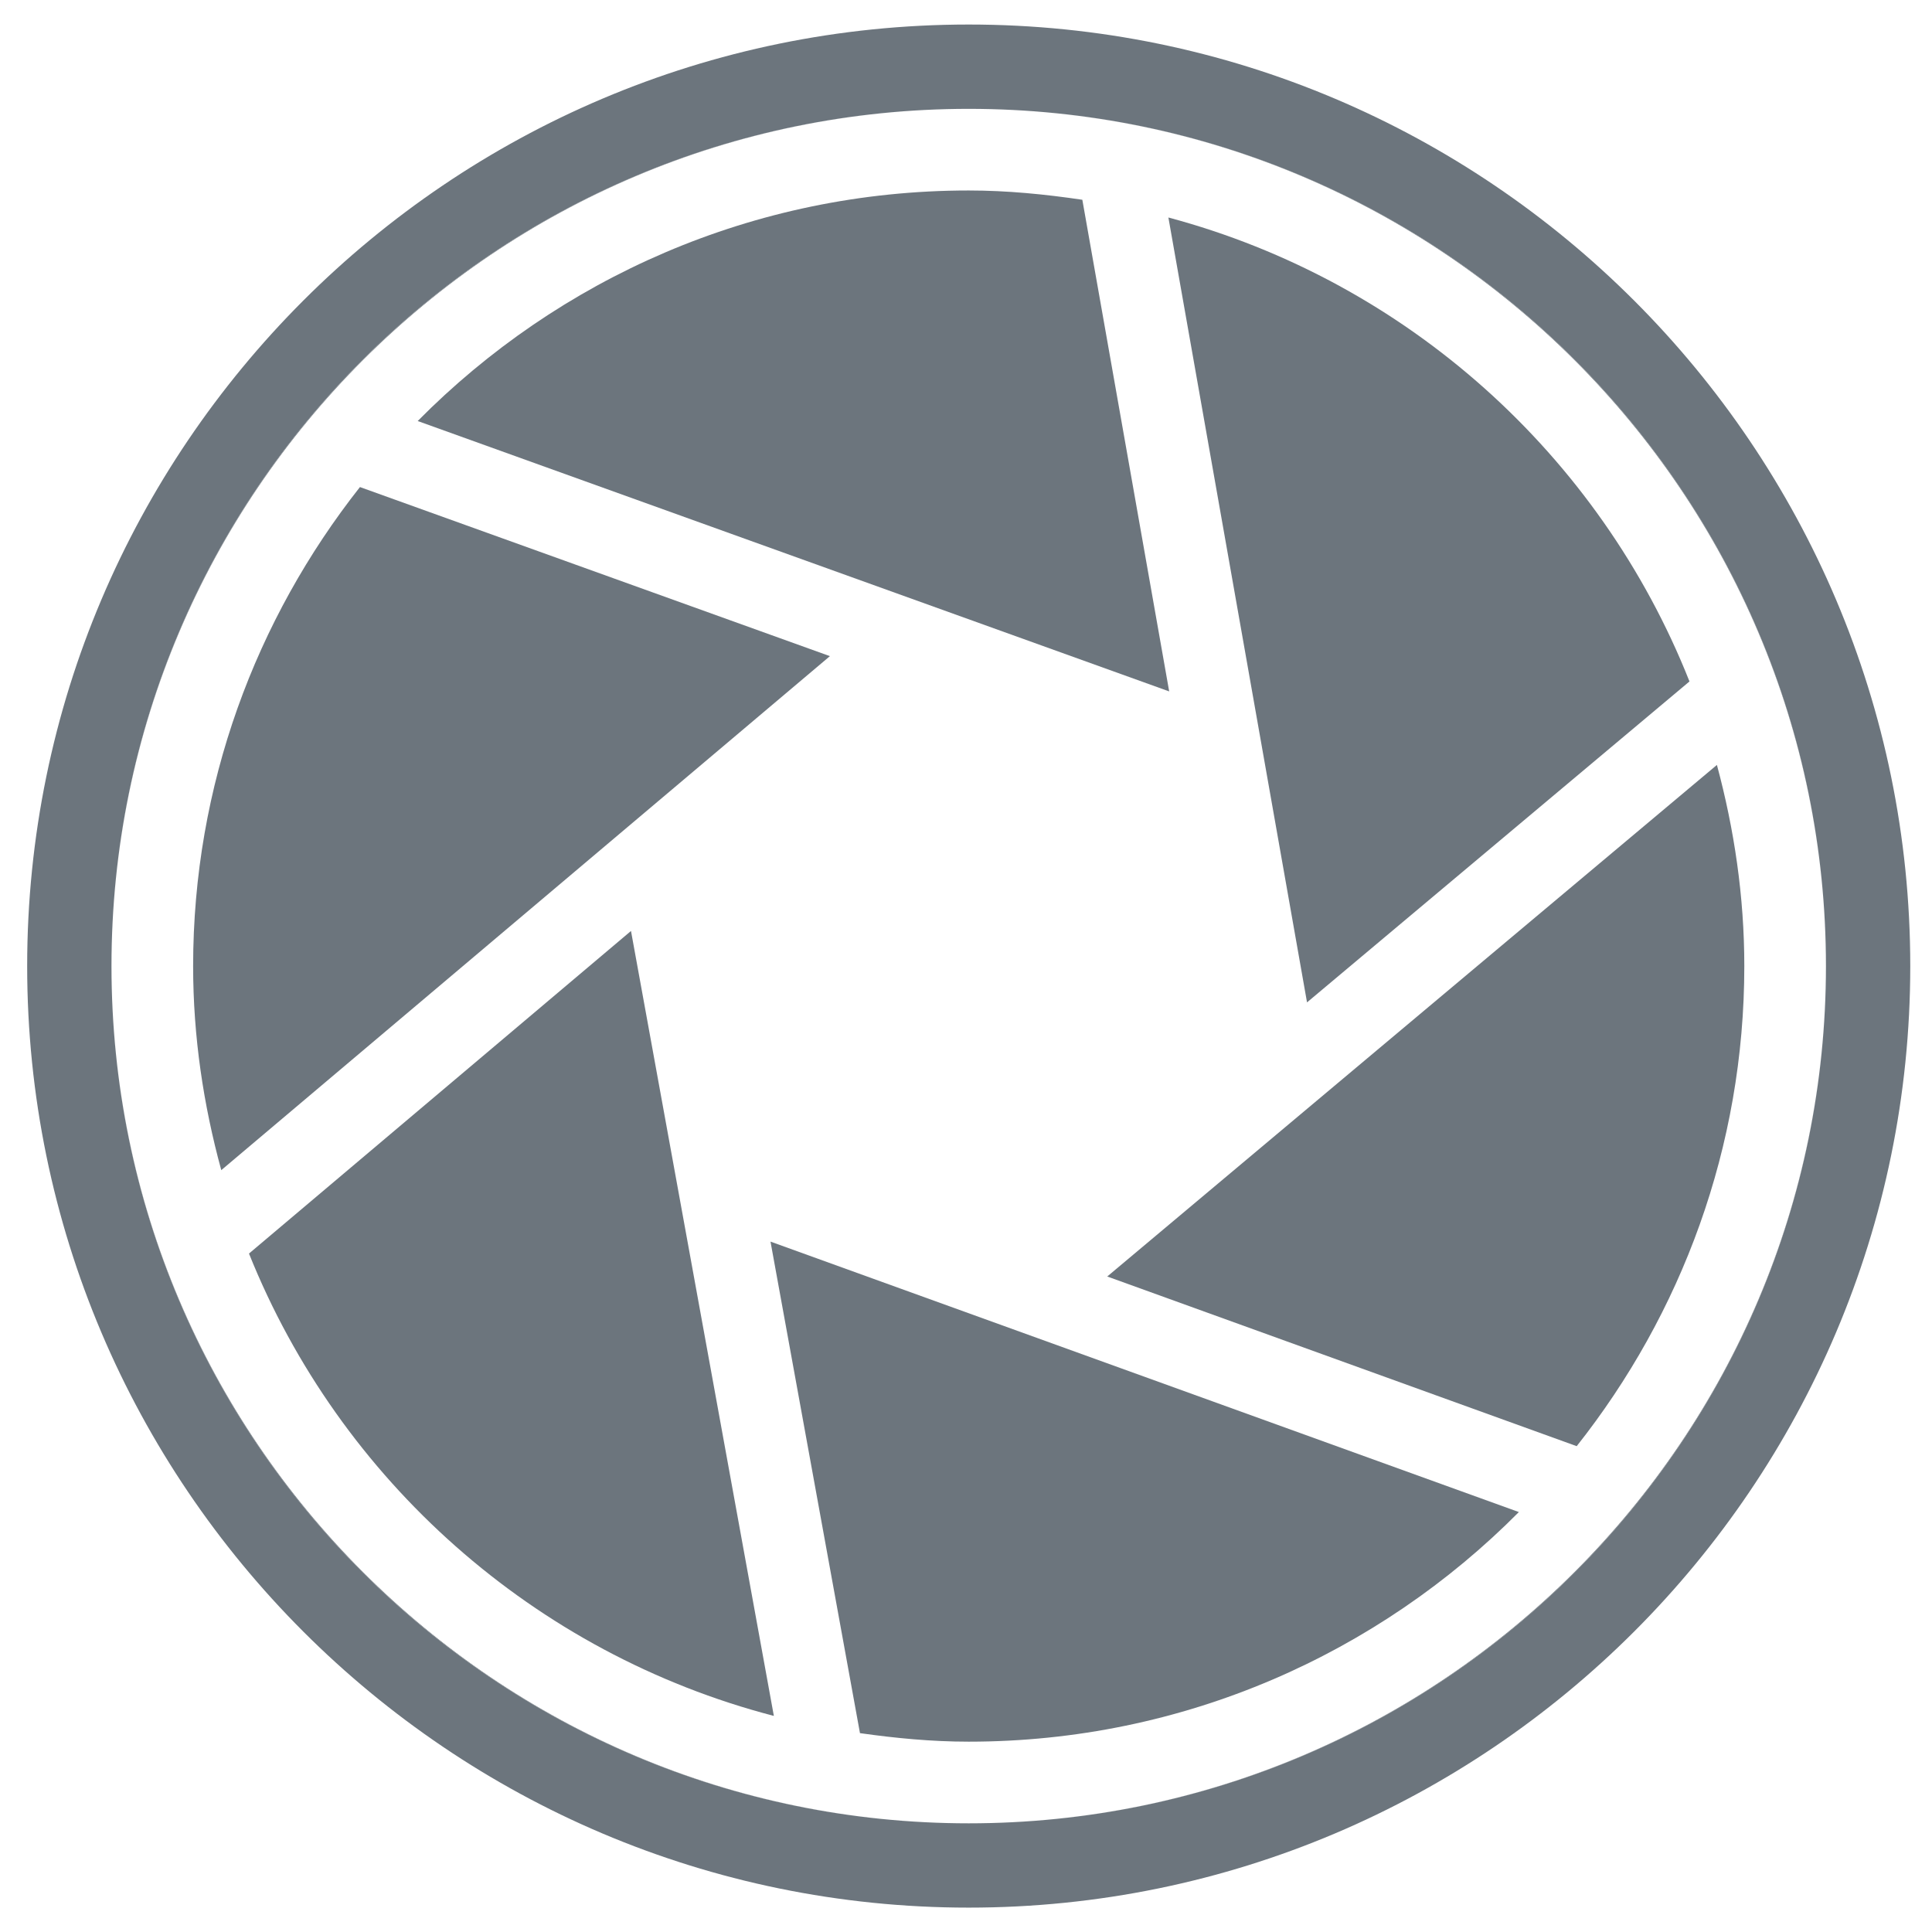 <?xml version="1.0" encoding="utf-8"?>
<!-- Generator: Adobe Illustrator 23.0.6, SVG Export Plug-In . SVG Version: 6.00 Build 0)  -->
<svg version="1.1" id="Layer_1" xmlns="http://www.w3.org/2000/svg" xmlns:xlink="http://www.w3.org/1999/xlink" x="0px" y="0px"
	 viewBox="0 0 1024 1024" enable-background="new 0 0 1024 1024" xml:space="preserve">
<g>
	<g>
		<g>
			<path fill="#6C757D" d="M835.68,766.5c55.45-70.07,88.84-158.37,88.84-254.46c0-36.92-5.35-72.54-14.52-106.61L586.86,676.57
				L835.68,766.5z"/>
			<path fill="#6C757D" d="M573.66,105.88c-19.71-2.91-39.71-4.92-60.22-4.92c-114.14,0-217.49,46.83-292.05,122.19l398.3,143.31
				L573.66,105.88z"/>
			<path fill="#6C757D" d="M967.79,512.04c0-250.93-203.42-454.35-454.35-454.35C763.98,57.69,967.79,261.52,967.79,512.04z"/>
			<path fill="#6C757D" d="M513.44,57.69c-250.93,0-454.35,203.42-454.35,454.35C59.09,261.52,262.91,57.69,513.44,57.69z"/>
			<path fill="#6C757D" d="M59.09,512.04c0,250.93,203.42,454.35,454.35,454.35C262.91,966.4,59.09,762.57,59.09,512.04z"/>
			<path fill="#6C757D" d="M895.46,361.18C847.9,241.17,745.52,149,619.27,115.28l73.48,416L895.46,361.18z"/>
			<path fill="#6C757D" d="M455.8,918.6c18.89,2.67,38.03,4.52,57.64,4.52c113.9,0,217.07-46.61,291.59-121.7L408.38,658.08
				L455.8,918.6z"/>
			<path fill="#6C757D" d="M190.78,258.15c-55.19,69.99-88.42,158.06-88.42,253.9c0,37.48,5.48,73.63,14.92,108.15l322.59-272.43
				L190.78,258.15z"/>
			<path fill="#6C757D" d="M513.44,966.4c250.93,0,454.35-203.42,454.35-454.35C967.79,762.57,763.98,966.4,513.44,966.4z"/>
			<path fill="#6C757D" d="M131.97,664.41c48.14,120.09,151.29,212.04,278.19,245.06l-75.72-416.04L131.97,664.41z"/>
		</g>
		<path fill="#6C757D" d="M513.44,57.69c250.93,0,454.35,203.42,454.35,454.35S764.37,966.4,513.44,966.4S59.09,762.98,59.09,512.04
			S262.51,57.69,513.44,57.69 M513.44,13C238.27,13,14.4,236.87,14.4,512.04s223.87,499.04,499.04,499.04
			s499.04-223.87,499.04-499.04S788.61,13,513.44,13L513.44,13z"/>
	</g>
</g>
<g>
</g>
<g>
</g>
<g>
</g>
<g>
</g>
<g>
</g>
<g>
</g>
<g>
</g>
<g>
</g>
<g>
</g>
<g>
</g>
<g>
</g>
</svg>
